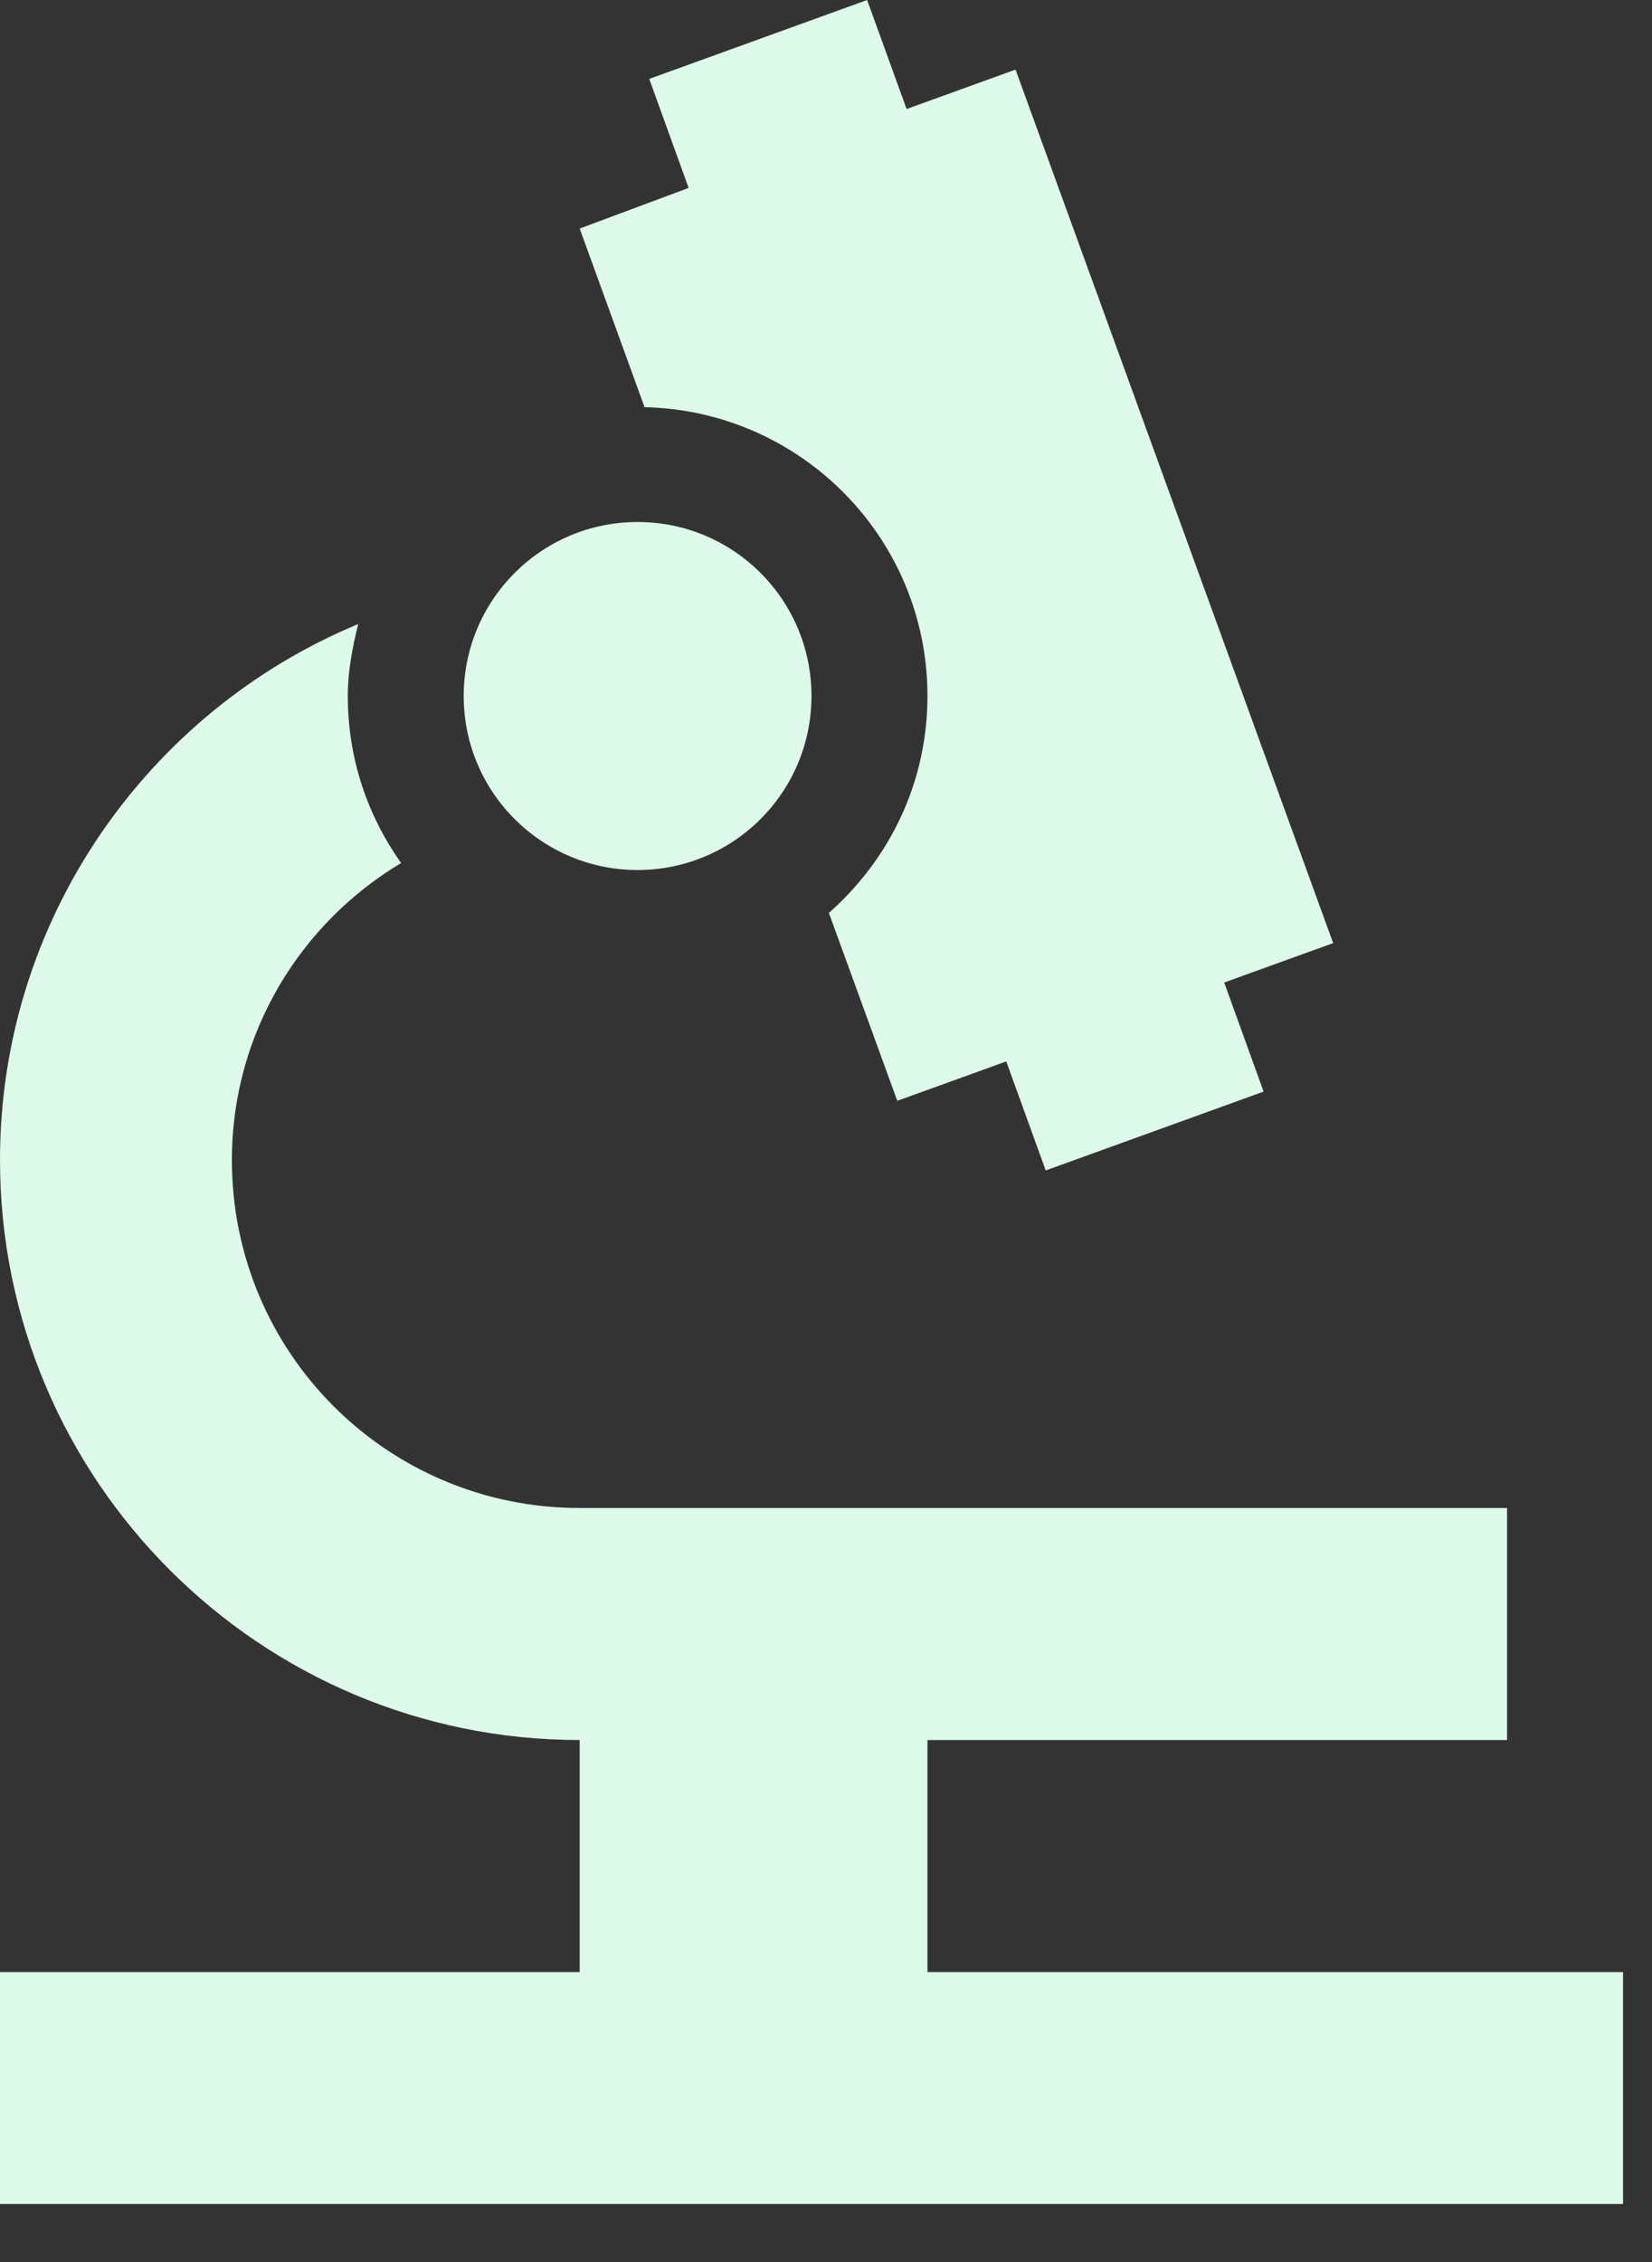 <?xml version="1.0" encoding="utf-8"?>
<svg xmlns="http://www.w3.org/2000/svg" fill="none" height="100%" overflow="visible" preserveAspectRatio="none" style="display: block;" viewBox="0 0 19 26" width="100%">
<rect x="0" y="0" width="19" height="26" fill="#333333" stroke="none"/>
<g id="Group">
<g id="Group_2">
<path d="M10.667 22.667V20H17.333V17.333H6.667C4.453 17.333 2.667 15.547 2.667 13.333C2.667 11.88 3.453 10.613 4.613 9.92C4.227 9.373 4 8.72 4 8C4 7.72 4.053 7.44 4.12 7.173C1.707 8.173 1.58946e-07 10.56 1.58946e-07 13.333C1.58946e-07 17.013 2.987 20 6.667 20V22.667H1.58946e-07V25.333H18.667V22.667H10.667Z" fill="#DDF9E9" id="Vector"/>
<path d="M7.413 4.68C9.213 4.72 10.667 6.187 10.667 8C10.667 9 10.227 9.88 9.533 10.493L10.32 12.653L11.573 12.2L12.027 13.453L14.533 12.547L14.08 11.293L15.333 10.84L11.68 0.8L10.427 1.253L9.973 -7.94729e-08L7.467 0.907L7.92 2.16L6.667 2.627L7.413 4.68Z" fill="#DDF9E9" id="Vector_2"/>
<path d="M7.333 10C8.438 10 9.333 9.105 9.333 8C9.333 6.895 8.438 6 7.333 6C6.229 6 5.333 6.895 5.333 8C5.333 9.105 6.229 10 7.333 10Z" fill="#DDF9E9" id="Vector_3"/>
</g>
</g>
</svg>